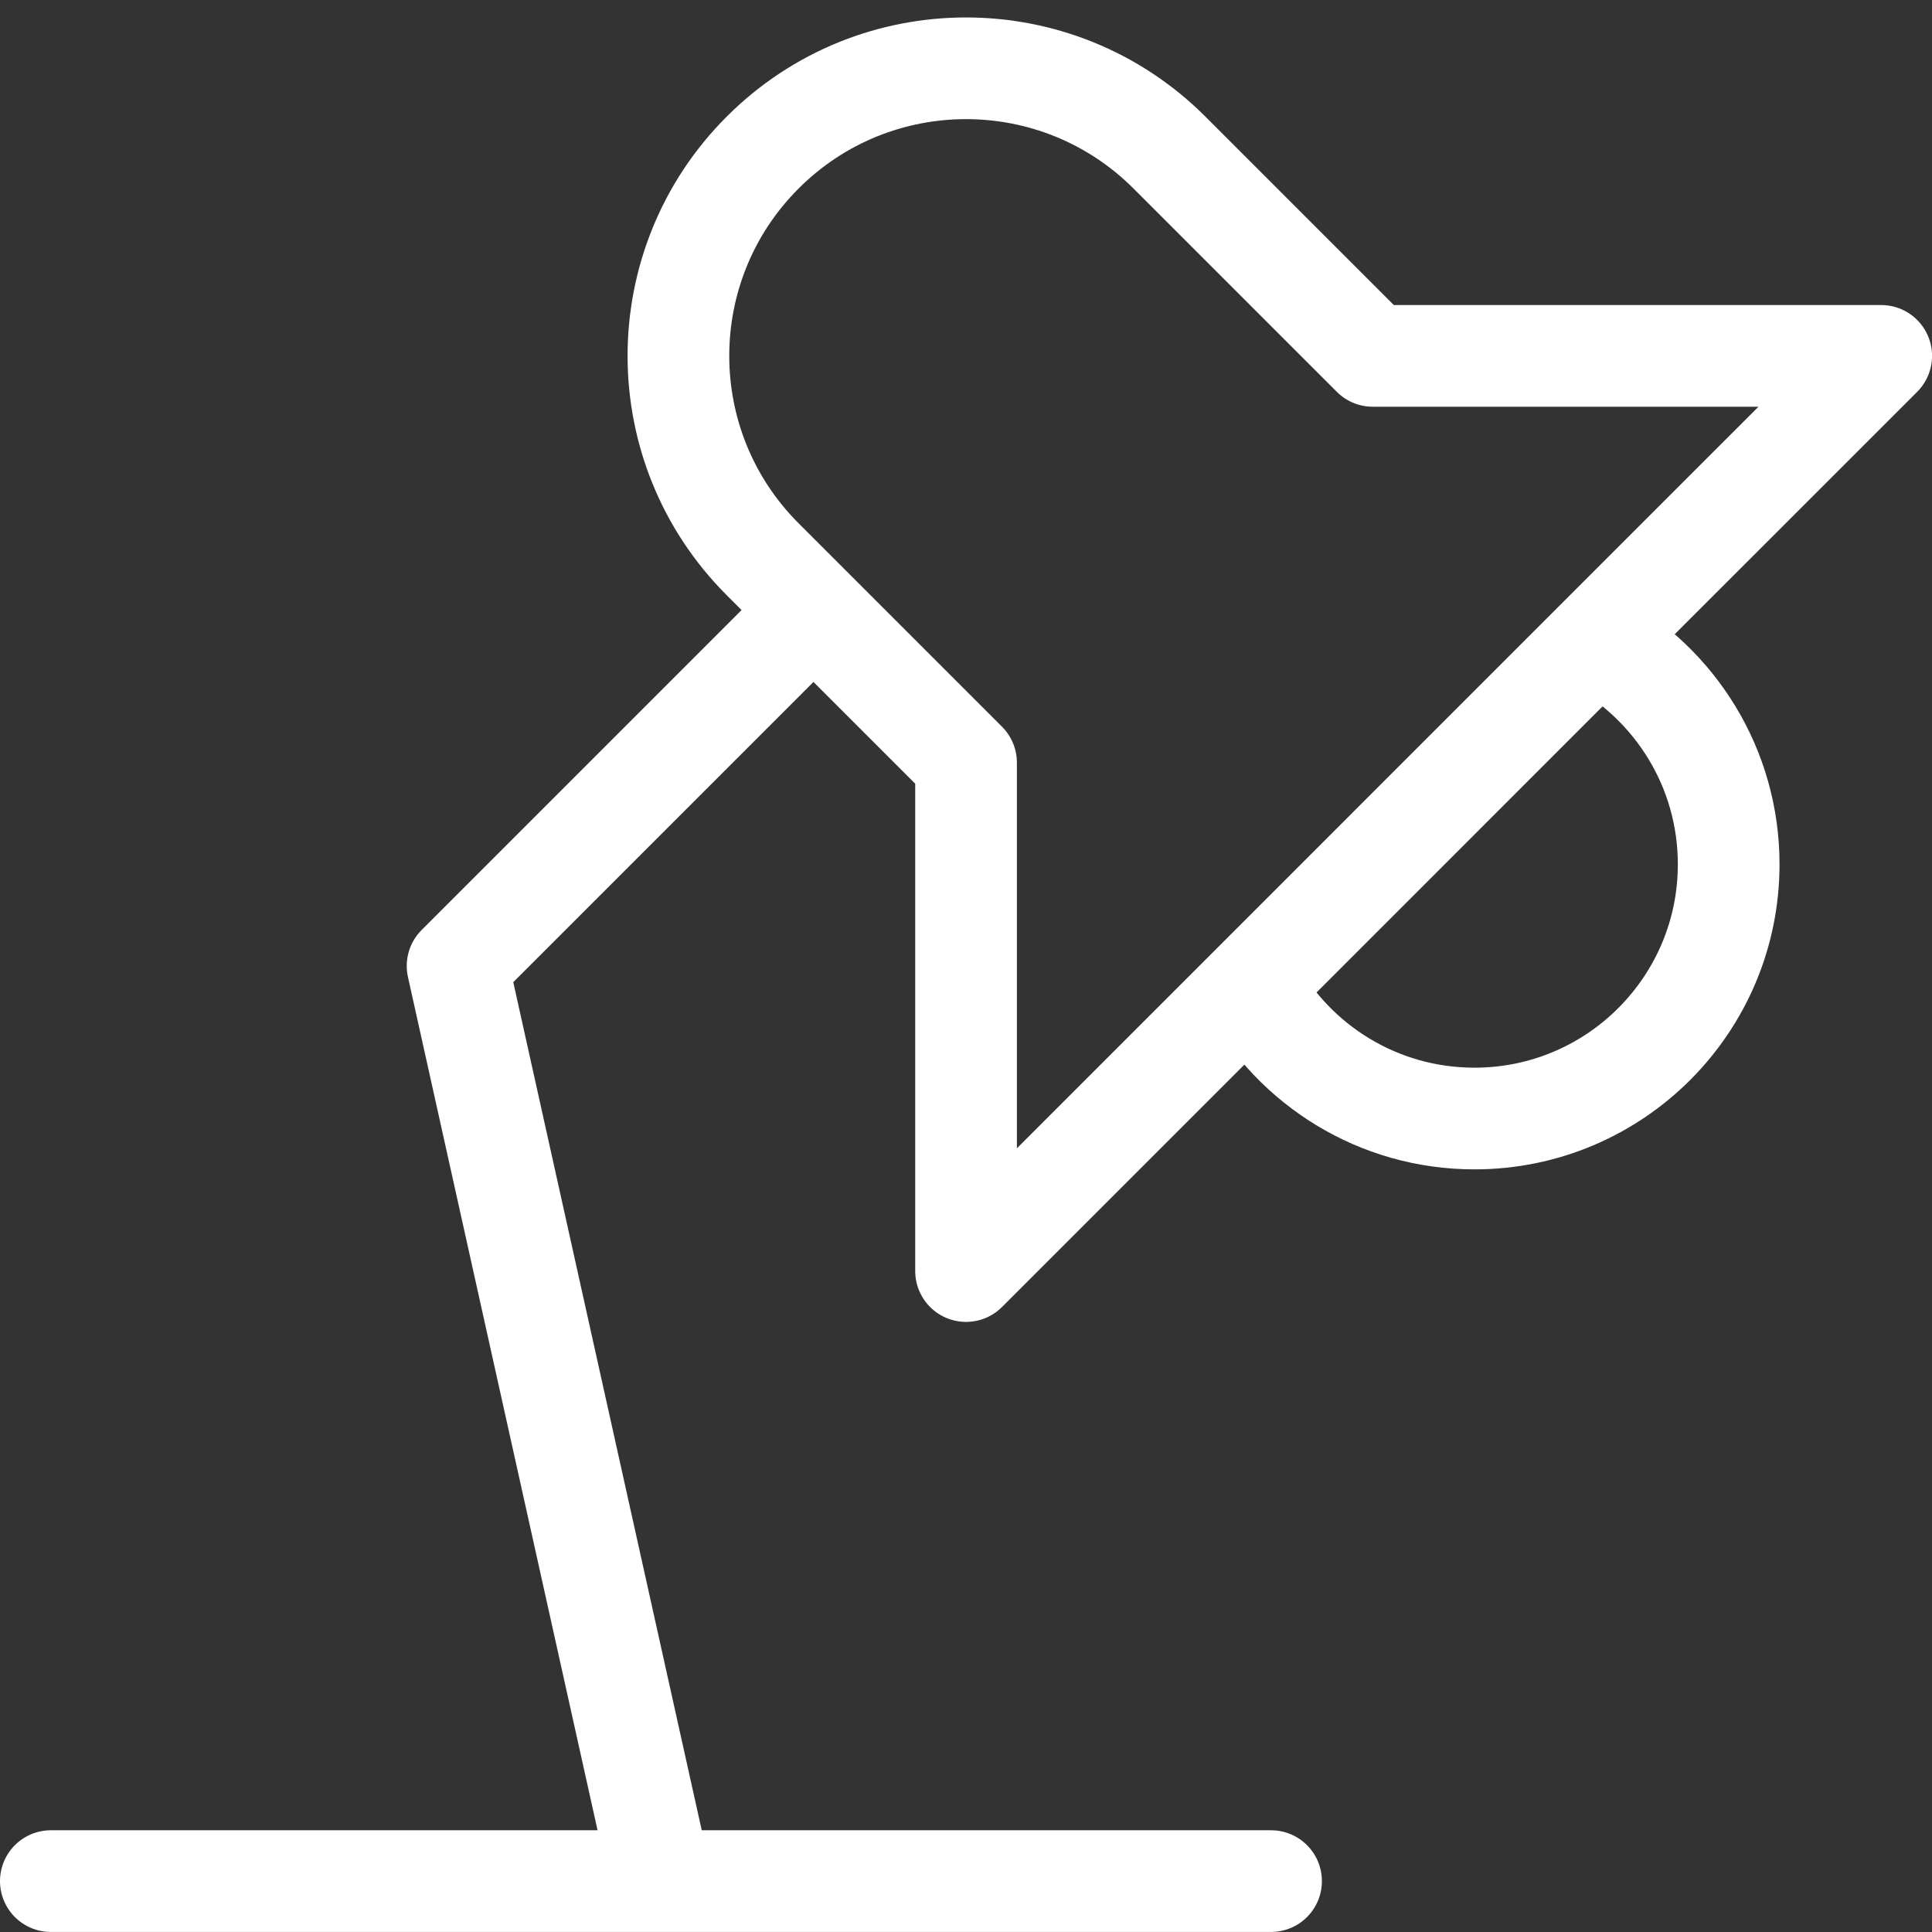 <svg width="38" height="38" viewBox="0 0 38 38" fill="none" xmlns="http://www.w3.org/2000/svg">
<rect x="0" y="0" width="38" height="38" fill="#333333" stroke="none"/>
<path d="M31.392 12.608C32.946 13.456 34.001 15.105 34.001 17C34.001 19.761 31.762 22 29.001 22C27.106 22 25.457 20.946 24.609 19.392M31.392 12.608L37.001 7L27.001 7L23.001 3C20.791 0.791 17.21 0.791 15.001 3C12.791 5.209 12.791 8.791 15.001 11L19.001 15L19.001 25L24.609 19.392M31.392 12.608L24.609 19.392M13 36.999L9 18.999L16 11.999M1 36.999L25 36.999" stroke="white" stroke-width="2" stroke-linecap="round" stroke-linejoin="round"/>
</svg>
